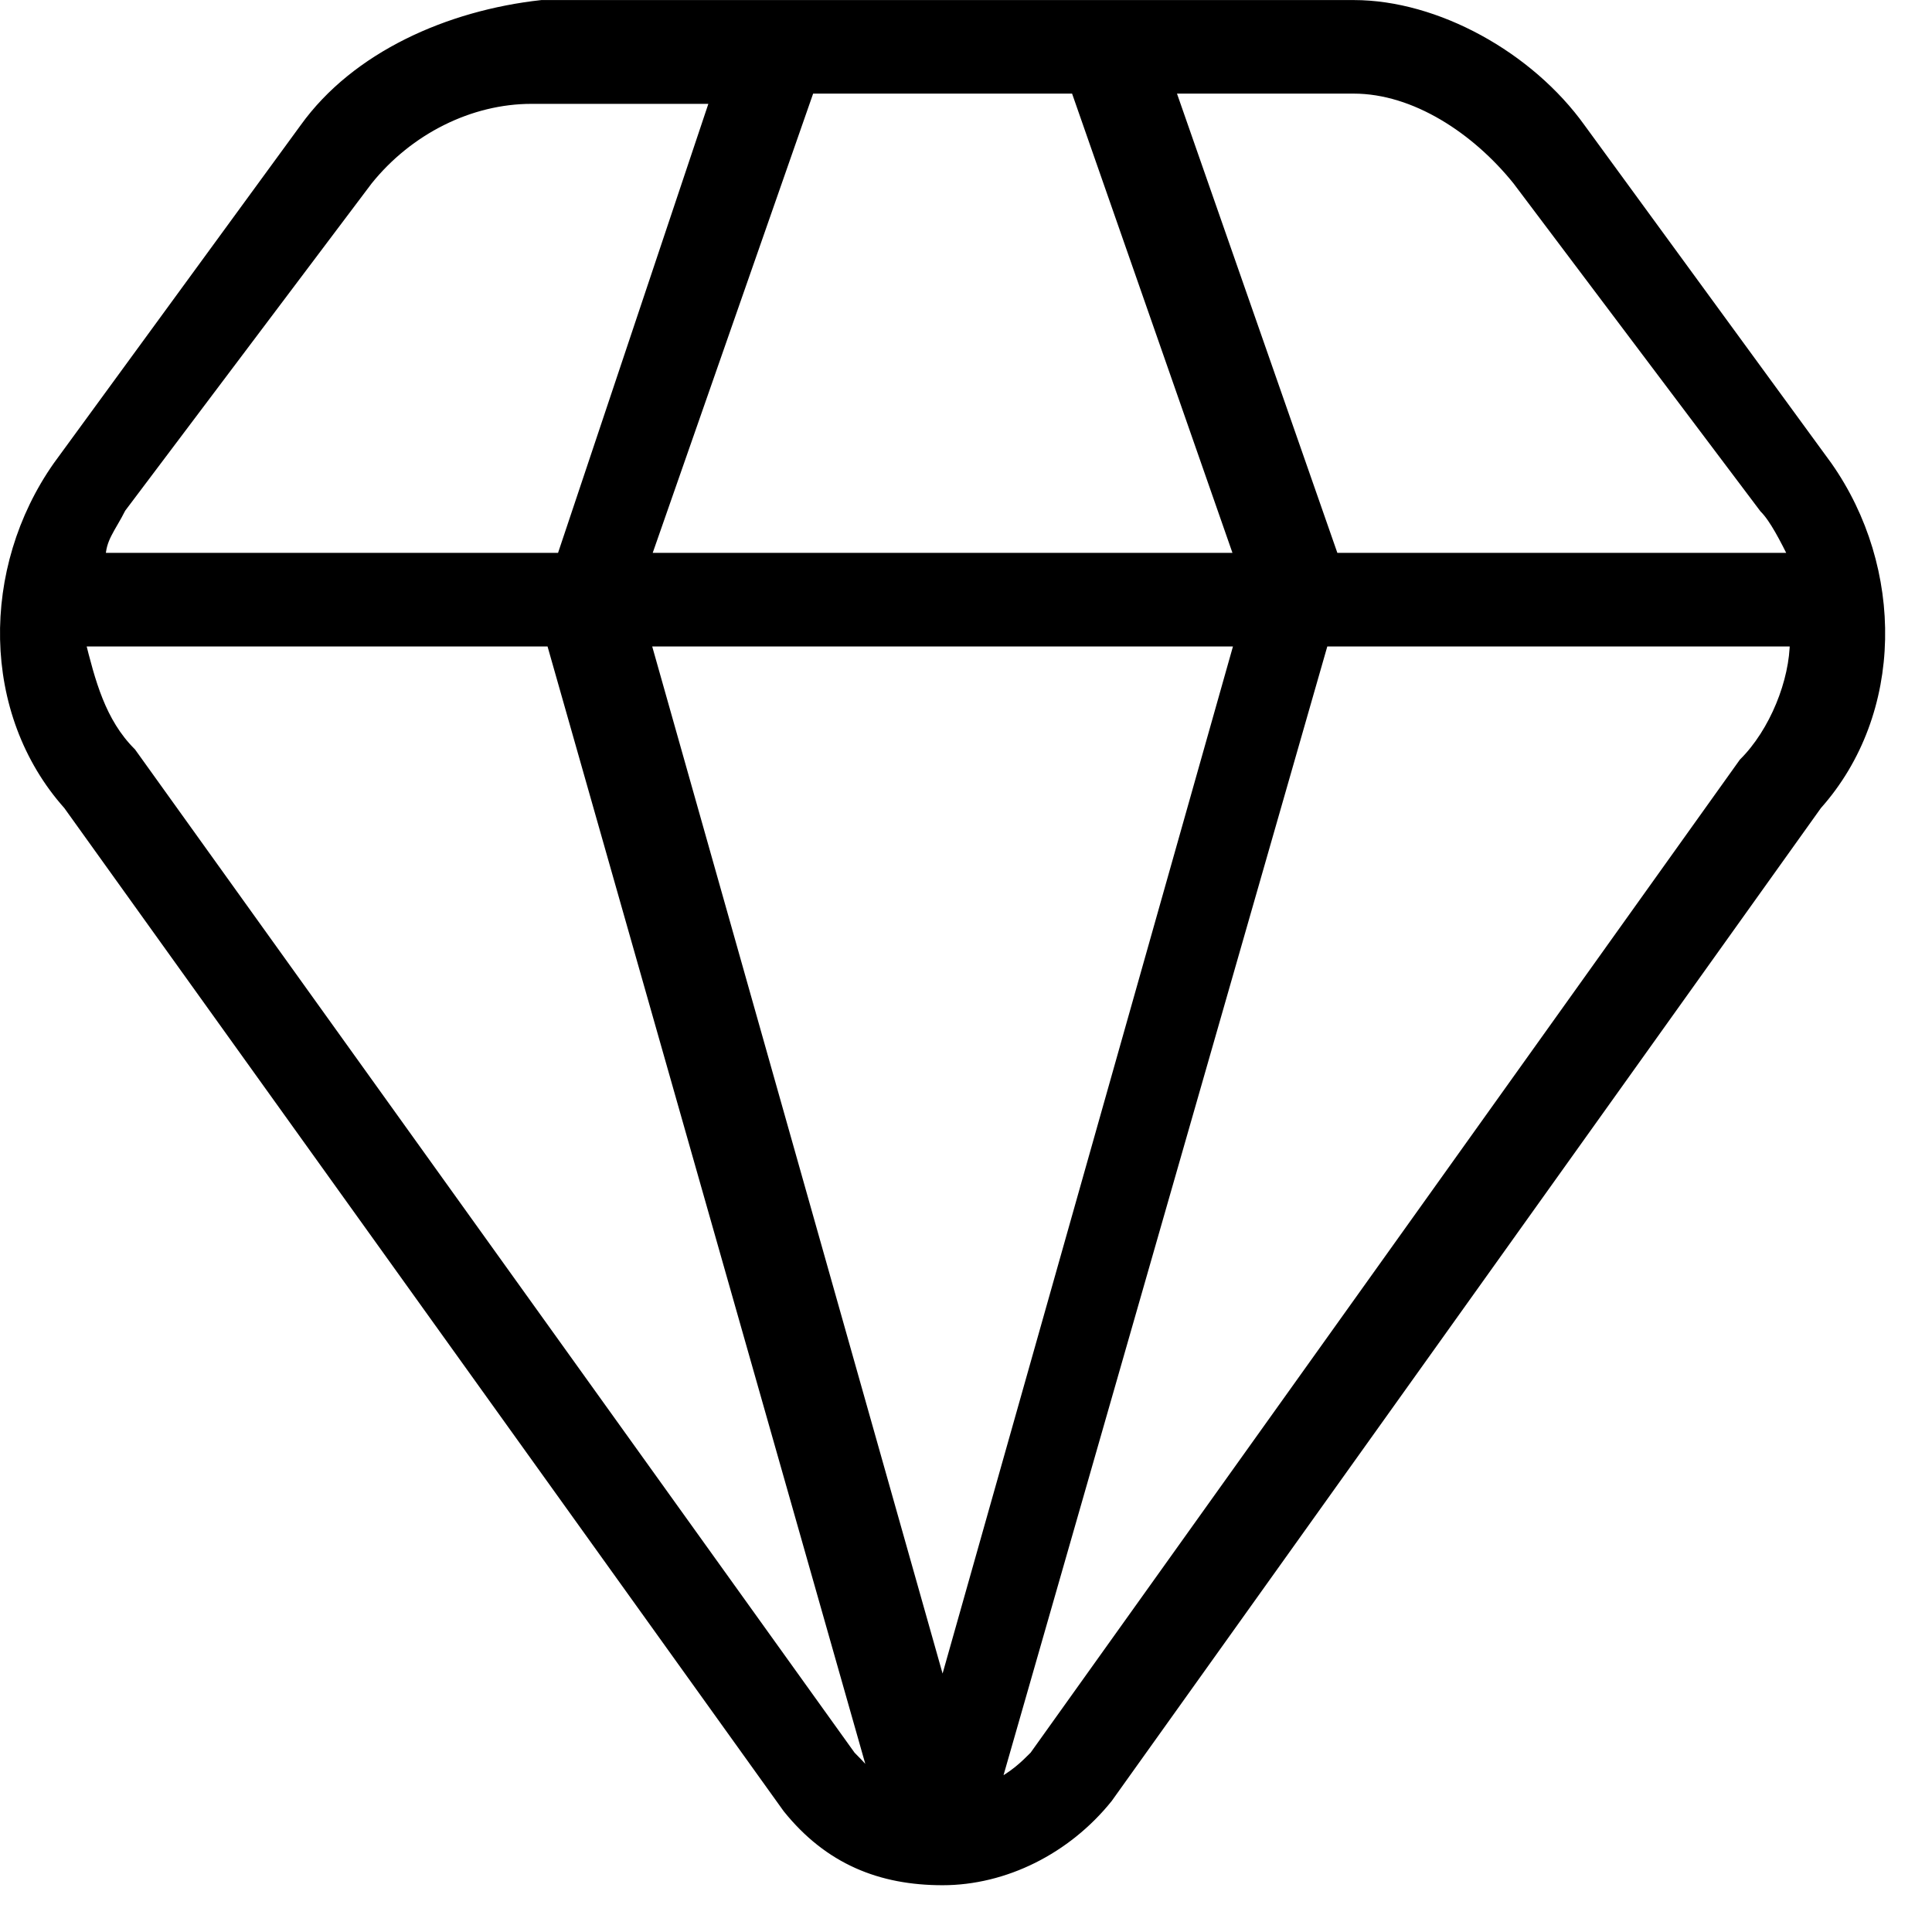 <svg width="33" height="33" viewBox="0 0 33 33" fill="none" xmlns="http://www.w3.org/2000/svg">
<path d="M31.199 7.969L26.985 2.199C26.108 0.975 24.527 0.101 23.123 0.101H13.466H9.253C7.673 0.275 6.093 0.975 5.215 2.199L1.001 7.969C-0.228 9.718 -0.228 12.166 1.177 13.74L13.466 30.877C14.169 31.751 15.047 32.101 16.1 32.101C17.154 32.101 18.207 31.576 18.909 30.702L31.024 13.74C32.428 12.166 32.428 9.718 31.199 7.969ZM25.932 3.073L30.146 8.669C30.321 8.844 30.497 9.193 30.672 9.543H22.772L19.963 1.499H23.123C24.176 1.499 25.23 2.199 25.932 3.073ZM11.008 9.543L13.818 1.499H18.383L21.192 9.543H11.008ZM21.192 10.942L16.1 28.953L11.008 10.942H21.192ZM6.268 3.073C6.97 2.199 8.024 1.674 9.077 1.674H12.238L9.604 9.543H1.703C1.703 9.193 1.879 9.019 2.054 8.669L6.268 3.073ZM14.52 30.002L2.23 12.866C1.703 12.341 1.528 11.642 1.352 10.942H9.428L15.047 30.702C14.871 30.352 14.695 30.177 14.52 30.002ZM17.68 30.002C17.505 30.177 17.329 30.352 16.978 30.527L22.596 10.942H30.672C30.672 11.642 30.321 12.516 29.795 13.04L17.68 30.002Z" fill="black" stroke="black" style="fill:black;fill-opacity:1;stroke:black;stroke-opacity:1;" stroke-width="0.2" stroke-miterlimit="10"/>
</svg>
